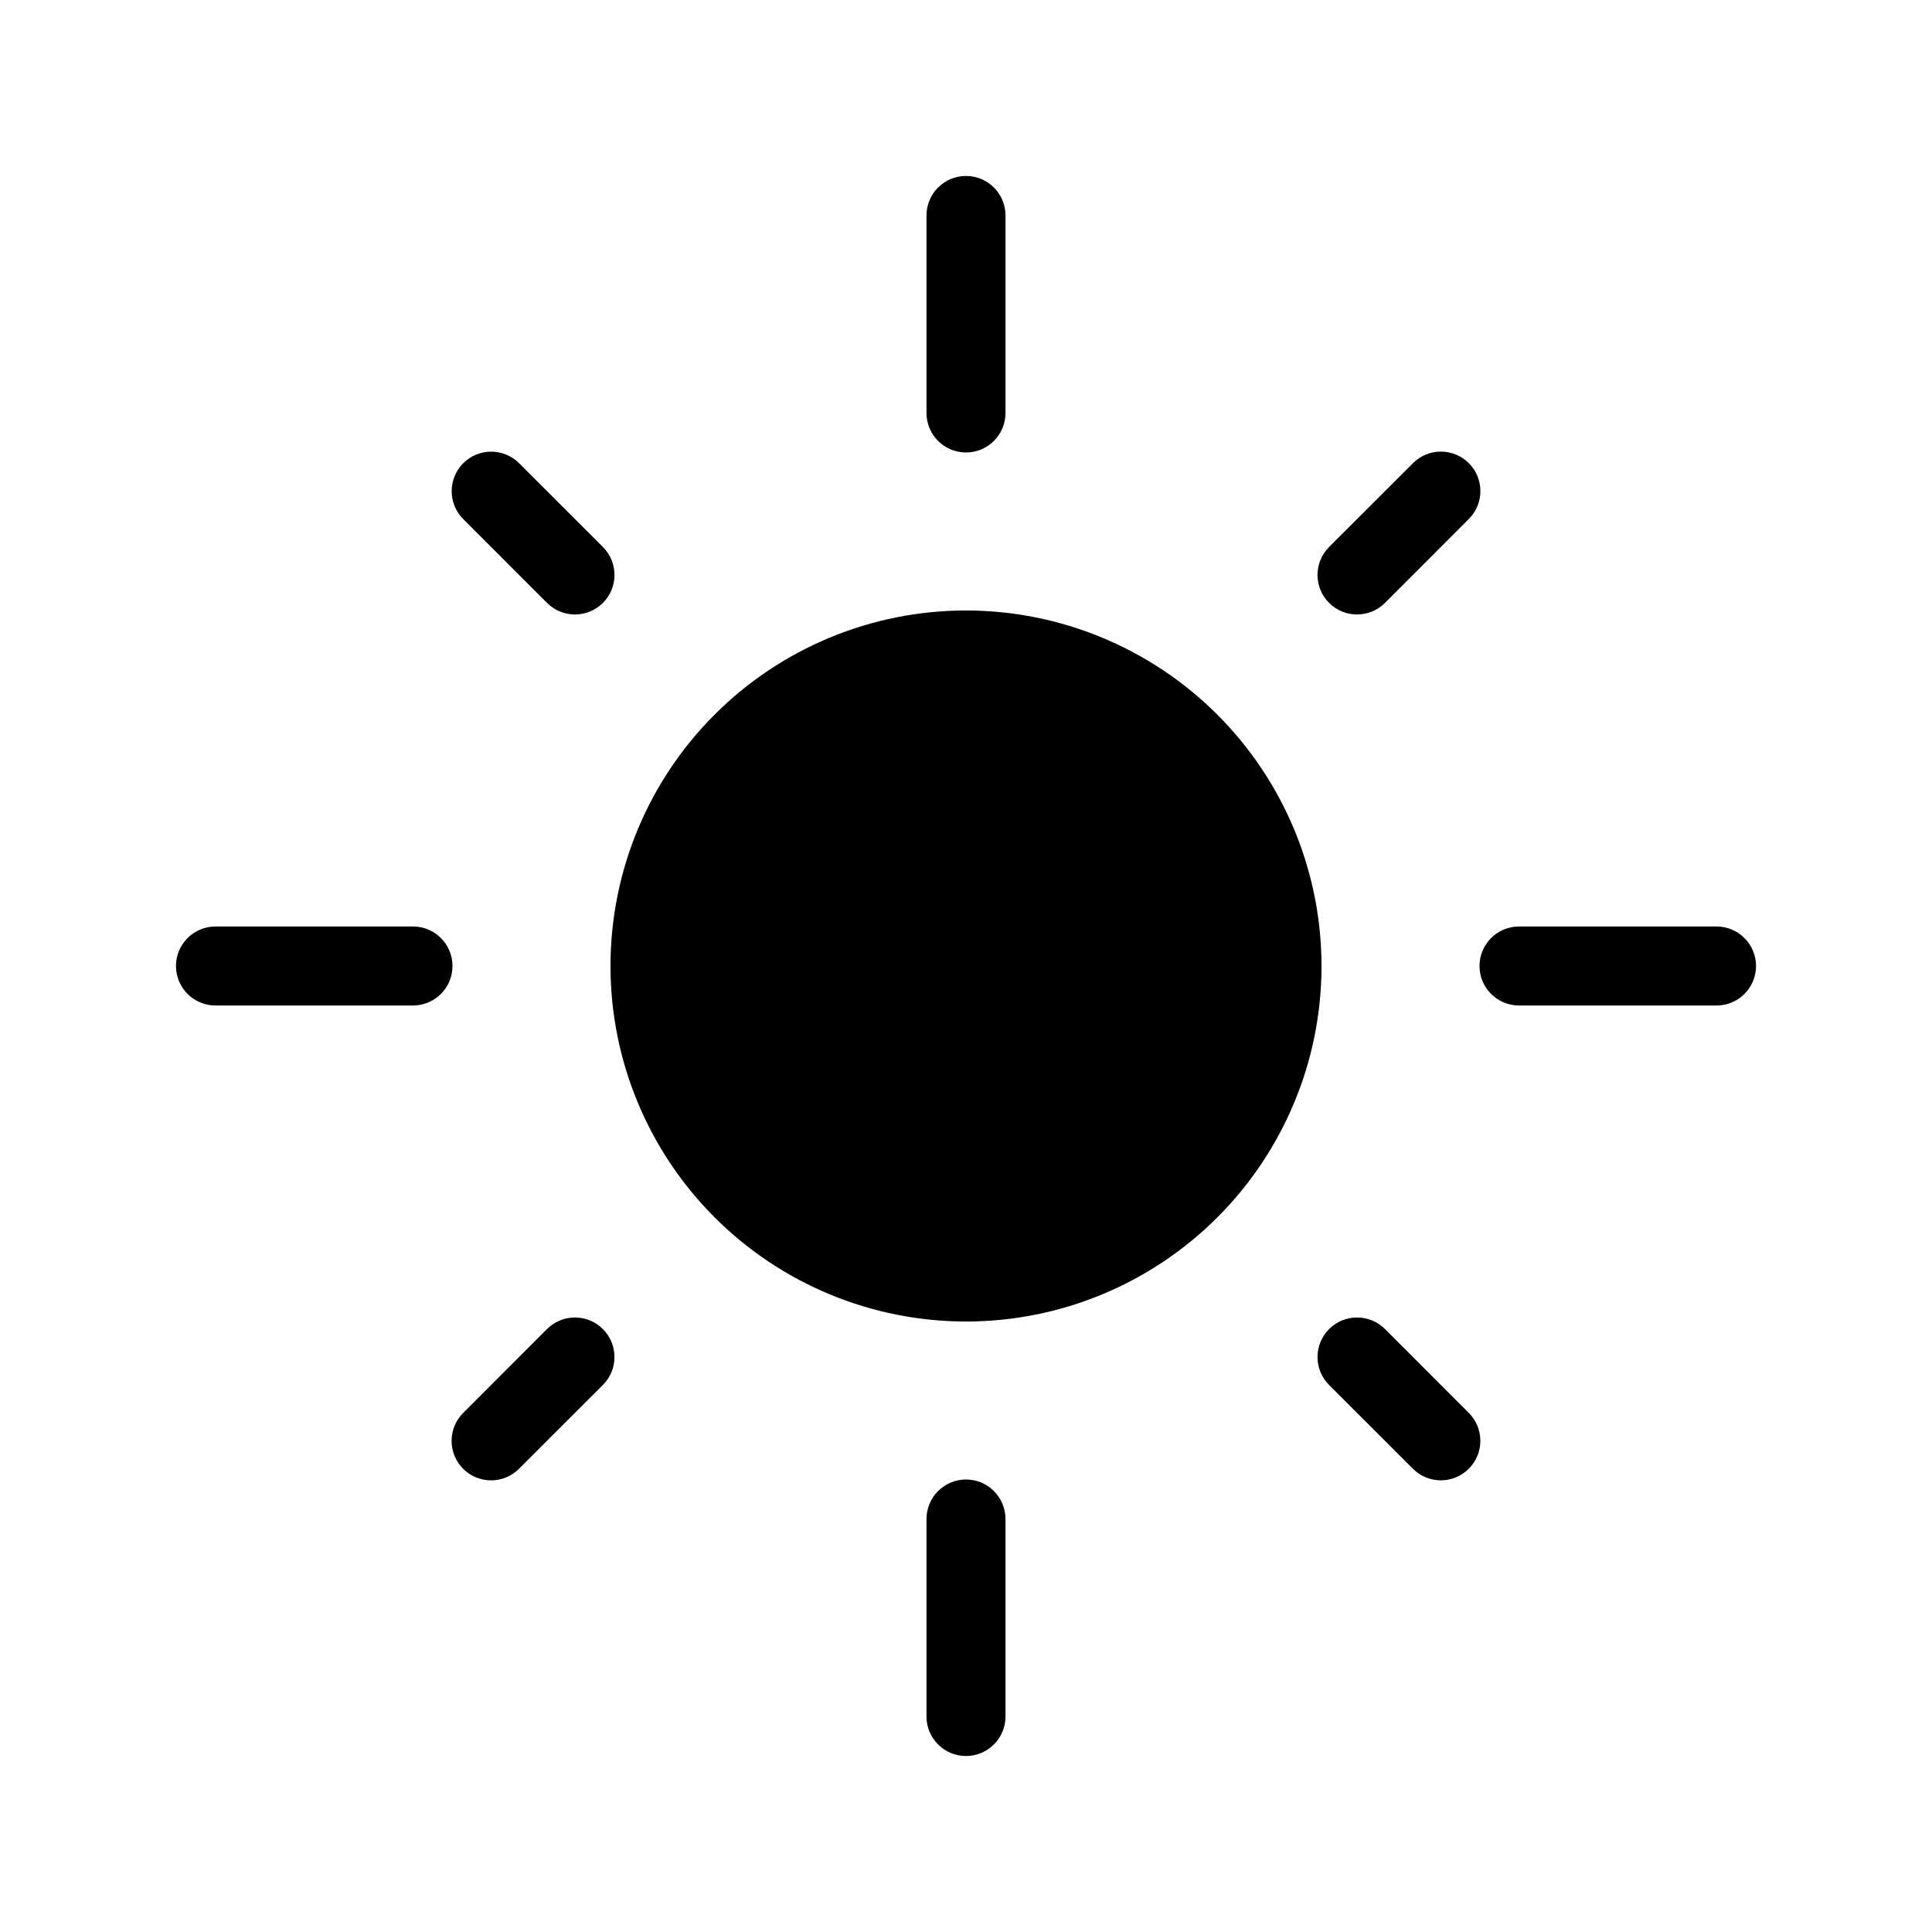 <?xml version="1.0" encoding="UTF-8"?>
<!-- The Best Svg Icon site in the world: iconSvg.co, Visit us! https://iconsvg.co -->
<svg fill="#000000" width="800px" height="800px" version="1.1" viewBox="144 144 512 512" xmlns="http://www.w3.org/2000/svg">
 <path d="m389.53 546.55v52.344c0 5.781 4.688 10.465 10.469 10.465s10.469-4.684 10.469-10.465v-52.344c0-5.781-4.688-10.469-10.469-10.469s-10.469 4.688-10.469 10.469zm-100.57-50.332-22.203 22.215c-1.969 1.961-3.078 4.625-3.082 7.406 0 2.777 1.102 5.445 3.066 7.41 1.965 1.965 4.633 3.07 7.414 3.066 2.777-0.004 5.441-1.113 7.402-3.082l22.215-22.203c4.09-4.09 4.09-10.723 0-14.812-4.09-4.09-10.723-4.09-14.812 0zm244.28 22.215-22.203-22.215c-4.09-4.09-10.723-4.09-14.812 0s-4.09 10.723 0 14.812l22.215 22.203c4.086 4.09 10.715 4.09 14.801 0 4.09-4.086 4.09-10.715 0-14.801zm-133.24-212.65c-24.988 0-48.953 9.926-66.621 27.594-17.668 17.668-27.594 41.633-27.594 66.621 0 24.984 9.926 48.949 27.594 66.617 17.668 17.672 41.633 27.598 66.621 27.598 24.984 0 48.949-9.926 66.617-27.598 17.672-17.668 27.598-41.633 27.598-66.617-0.016-24.984-9.945-48.941-27.609-66.609-17.668-17.664-41.625-27.594-66.605-27.605zm-146.55 83.746h-52.344c-5.781 0-10.469 4.688-10.469 10.469s4.688 10.469 10.469 10.469h52.34c5.781 0 10.469-4.688 10.469-10.469s-4.688-10.469-10.469-10.469zm345.45 0h-52.344c-5.781 0-10.469 4.688-10.469 10.469s4.688 10.469 10.469 10.469h52.344c5.781 0 10.469-4.688 10.469-10.469s-4.688-10.469-10.469-10.469zm-295.12-100.57-22.215-22.203c-4.086-4.086-10.715-4.086-14.801 0-4.086 4.086-4.086 10.715 0 14.801l22.203 22.215c4.09 4.09 10.723 4.09 14.812 0 4.09-4.09 4.09-10.723 0-14.812zm214.66-22.203-22.215 22.203c-4.09 4.09-4.09 10.723 0 14.812 4.09 4.09 10.723 4.09 14.812 0l22.203-22.215c1.969-1.961 3.078-4.625 3.082-7.402 0.004-2.781-1.102-5.449-3.066-7.414-1.965-1.965-4.633-3.066-7.41-3.066-2.781 0.004-5.445 1.113-7.406 3.082zm-128.91-65.656v52.34c0 5.781 4.688 10.469 10.469 10.469s10.469-4.688 10.469-10.469v-52.34c0-5.781-4.688-10.469-10.469-10.469s-10.469 4.688-10.469 10.469z" fill-rule="evenodd"/>
</svg>